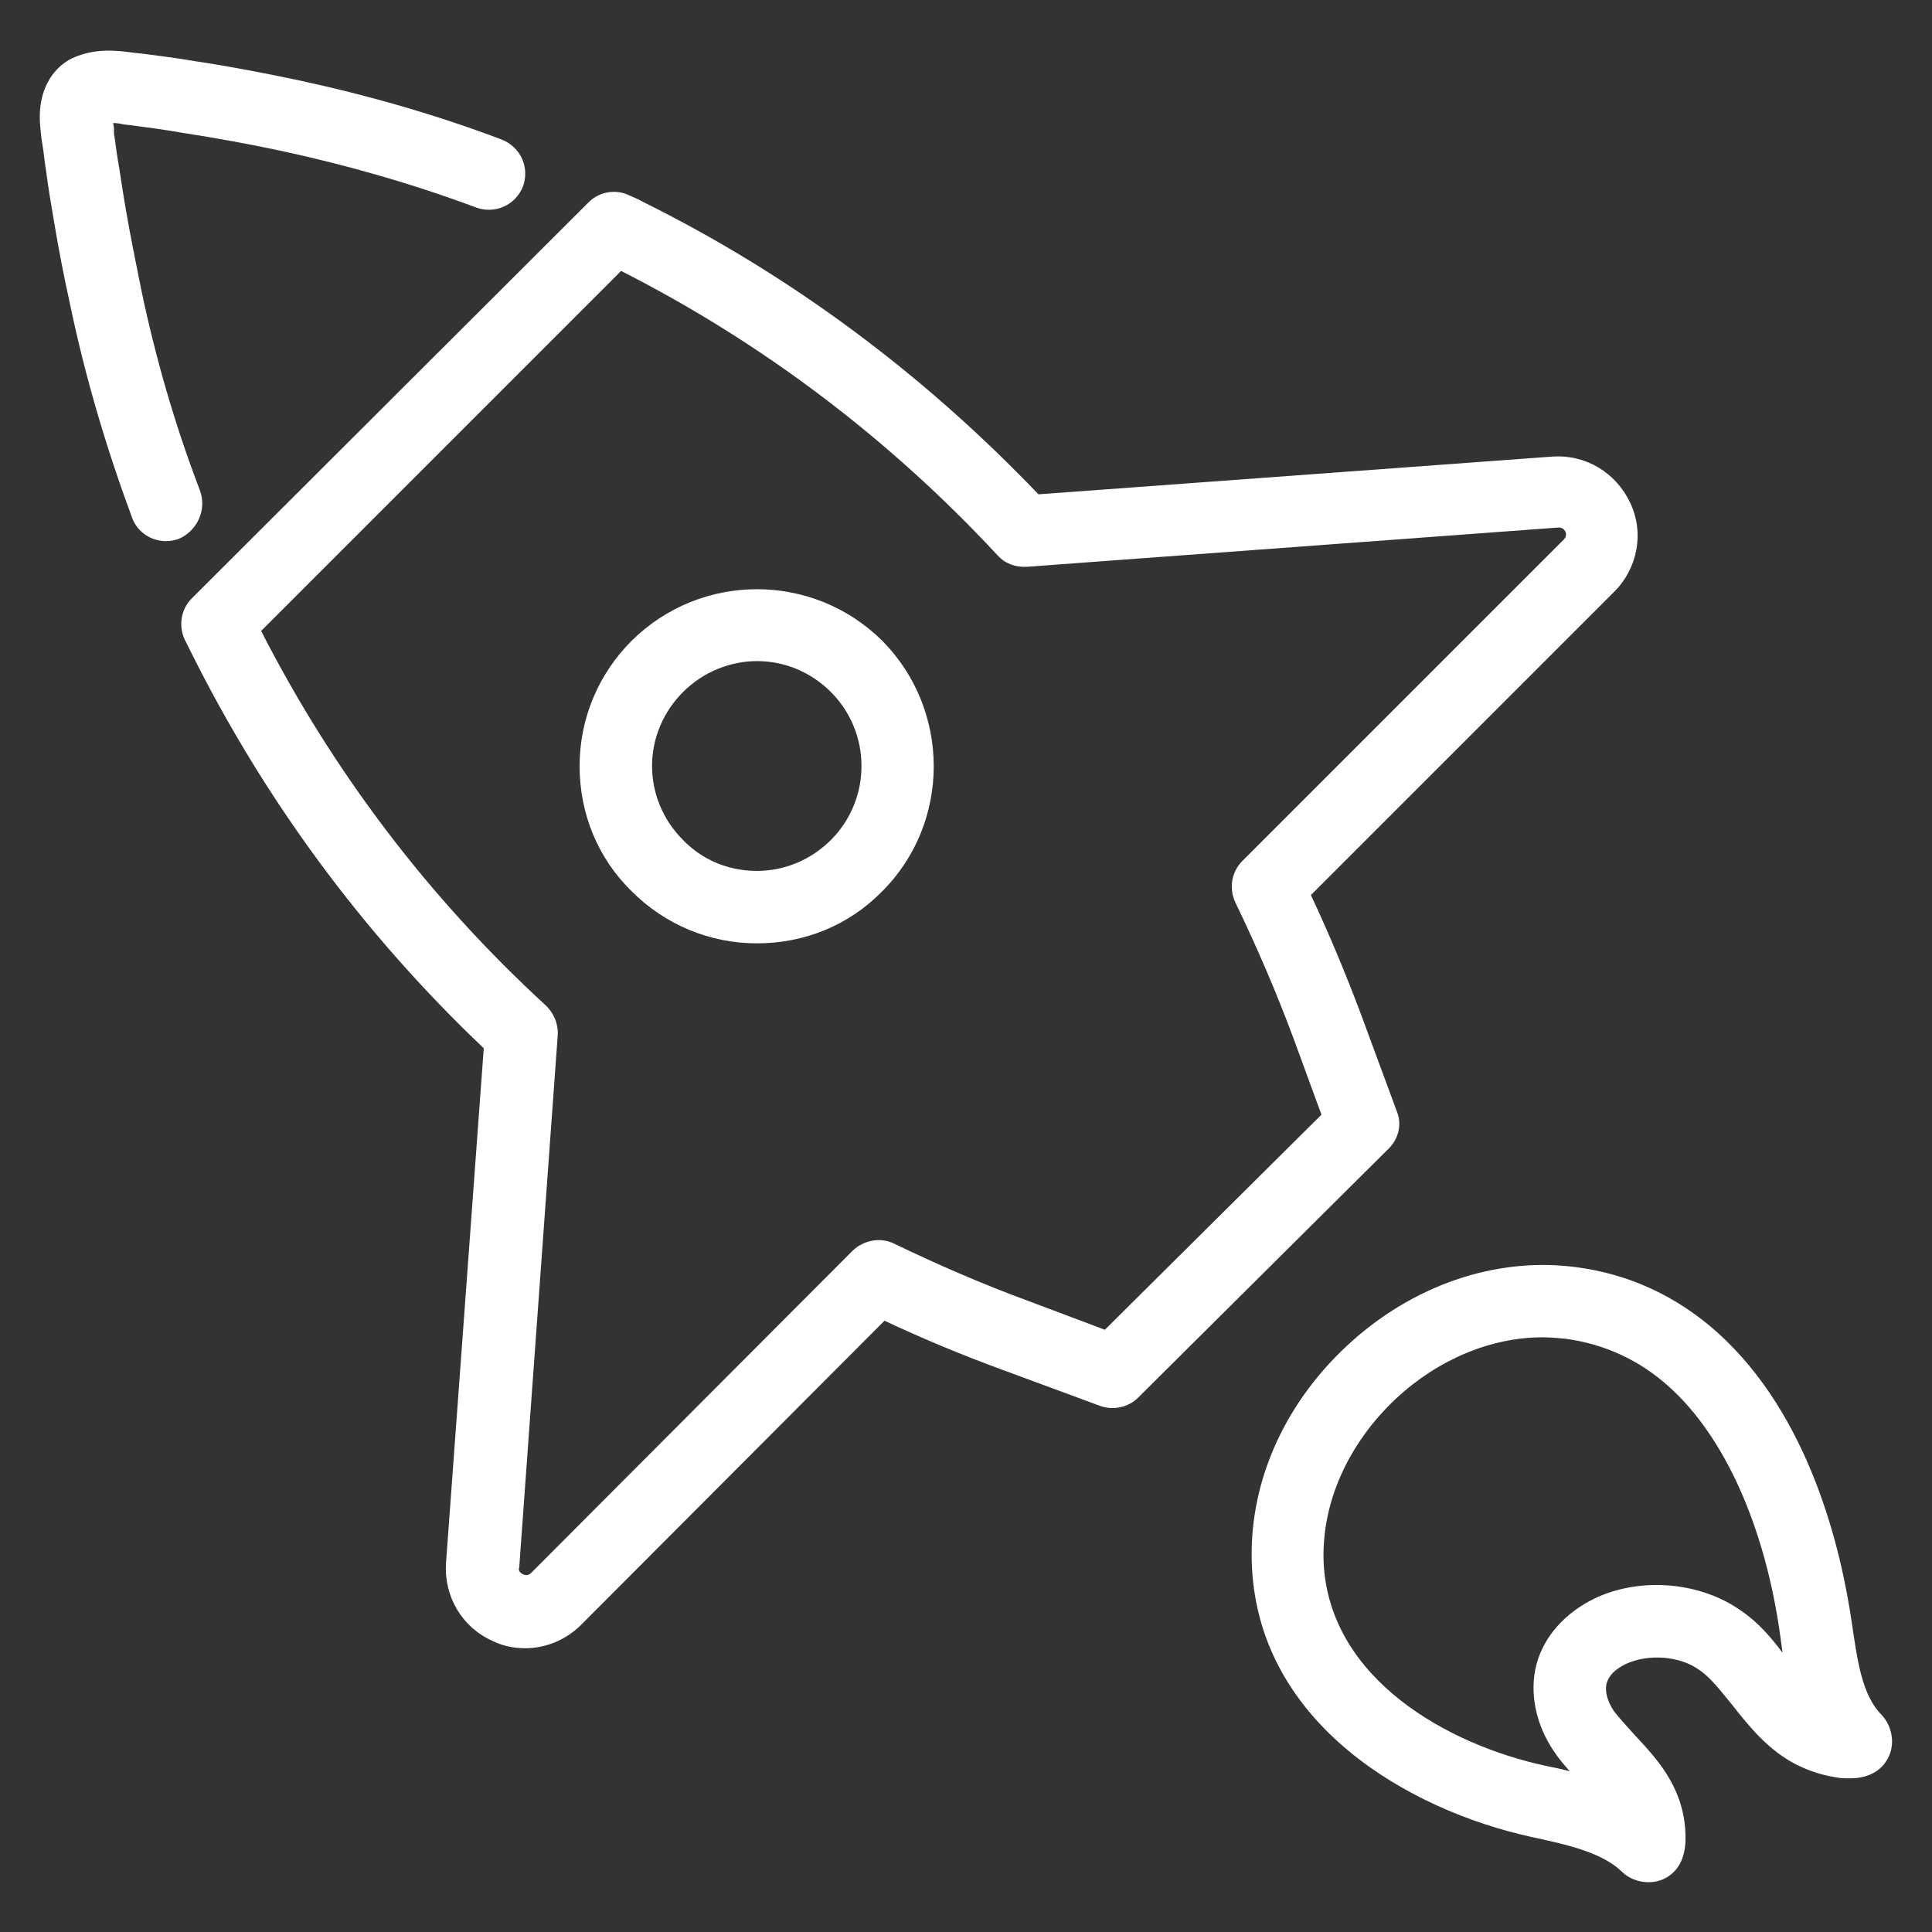 <?xml version="1.0" ?><svg id="Layer_1" style="enable-background:new 0 0 256 256;" version="1.1" viewBox="0 0 256 256" xml:space="preserve" xmlns="http://www.w3.org/2000/svg" xmlns:xlink="http://www.w3.org/1999/xlink"><rect x="0" y="0" width="256" height="256" fill="#333333" stroke="none"/><style>path{fill:#ffffff}</style><g><path d="M26.5,65c-3.3-8.6-5.9-17.6-7.8-26.7c-0.7-3.5-1.4-6.9-2-10.4c-0.4-2.2-0.7-4.5-1.1-6.8c-0.2-1.1-0.3-2.3-0.5-3.4L15.1,17   c0-0.2-0.1-0.5-0.1-0.7c0.5,0,1,0.1,1.5,0.2l0.9,0.1c2.3,0.3,4.5,0.6,6.8,1c4.5,0.7,8.9,1.5,13.1,2.4c8.8,1.9,17.5,4.4,25.8,7.5   c2.5,0.9,5.2-0.3,6.2-2.8c0.9-2.5-0.3-5.2-2.8-6.2c-8.7-3.3-17.8-5.9-27.1-7.9c-4.3-0.9-8.9-1.8-13.6-2.5c-2.3-0.4-4.7-0.7-7-1   L17.8,7c-2.2-0.3-5.1-0.7-8.2,0.7c-2.5,1.2-4.1,3.8-4.3,7c-0.1,1.4,0.1,2.7,0.2,3.7l0.1,0.6c0.2,1.2,0.3,2.4,0.5,3.6   c0.3,2.3,0.7,4.7,1.1,7c0.6,3.6,1.3,7.2,2.1,10.8c2,9.6,4.8,19,8.2,28.2c0.7,1.9,2.5,3.1,4.5,3.1c0.6,0,1.1-0.1,1.7-0.3   C26.2,70.3,27.4,67.5,26.5,65z"/><path d="M249.3,227.2c-2.6-2.6-3.2-7.3-3.9-12c-1.4-9.7-5.5-27.6-17.9-38.7c-5.4-4.8-11.7-7.7-18.7-8.6   c-10.6-1.4-21.7,2.4-30.3,10.4c-8.6,8-13.2,18.7-12.6,29.5c1.1,20.6,20.6,32,37,35.6c4.6,1,9.3,2,12,4.6c0.9,0.9,2.2,1.4,3.5,1.4   c0.7,0,1.3-0.1,2-0.4c3.2-1.5,3-5.1,2.9-6.6c-0.4-5.8-3.9-9.5-6.6-12.4c-1-1.1-2-2.2-2.8-3.2c-0.9-1.3-1.3-2.7-1-3.8   c0.3-1,1.1-1.8,2.5-2.5c3-1.4,7.2-1.1,9.8,0.8c1.6,1.1,2.9,2.9,4.4,4.7c2.2,2.8,4.7,5.9,8.4,7.8c1.8,0.9,3.6,1.5,5.9,1.8   c1.5,0.1,4.9,0.3,6.4-2.9C251.1,230.9,250.7,228.7,249.3,227.2z M230.8,213.5c-5.4-3.9-13.4-4.6-19.5-1.7c-3.9,1.9-6.7,5-7.7,8.7   c-1,3.8-0.1,8.1,2.4,11.7c0.6,0.9,1.3,1.7,2,2.5c-1.1-0.3-2.1-0.5-3.1-0.7c-13.1-2.8-28.6-11.5-29.5-26.7c-0.4-7.9,3.1-15.9,9.6-22   c5.6-5.2,12.6-8.1,19.4-8.1c1,0,2.1,0.1,3.1,0.2c5.1,0.7,9.7,2.8,13.6,6.3c7.4,6.6,12.8,18.6,14.8,33.1c0.1,0.7,0.2,1.4,0.3,2.2   C234.7,217,233,215,230.8,213.5z"/><path d="M185.1,147.3l-4.8-13c-2-5.3-4.2-10.6-6.6-15.7l40.2-40.2c3.1-3.1,4-7.8,2.1-11.8c-1.9-4-5.9-6.4-10.3-6.1l-68.1,5   c-15.3-16-32.9-29.1-52.5-38.8c-0.5-0.3-1-0.5-1.7-0.8c-1.8-0.9-4-0.5-5.4,0.9L25.4,79.3c-1.4,1.4-1.8,3.6-0.9,5.5l0.7,1.4   c9.8,19.7,22.8,37.4,38.9,52.7l-5,68.2c-0.3,4.4,2.1,8.5,6.1,10.3c1.4,0.7,2.9,1,4.4,1c2.7,0,5.4-1.1,7.4-3.1l40.2-40.3   c5.1,2.4,10.4,4.6,15.6,6.5l13,4.8c1.7,0.6,3.7,0.2,5-1.1l33.1-32.9C185.3,151,185.8,149,185.1,147.3z M146.4,176.2l-10.1-3.8   c-6-2.2-12-4.8-17.8-7.6c-1.8-0.9-4-0.5-5.5,0.9l-42.6,42.7c-0.1,0.1-0.5,0.5-1.1,0.2c-0.6-0.3-0.6-0.7-0.5-0.9l5.1-70.5   c0.1-1.5-0.5-2.9-1.5-3.9C56.8,119,44.1,102.2,34.6,83.6l47.7-47.7c18.7,9.5,35.5,22.2,49.9,37.7c1,1.1,2.4,1.6,3.9,1.5l70.4-5.2   c0,0,0,0,0,0c0.2,0,0.6,0,0.9,0.5c0.3,0.6-0.1,1-0.2,1.1l-42.6,42.6c-1.4,1.4-1.8,3.6-0.9,5.5c2.8,5.8,5.4,11.8,7.7,18l3.7,10.1   L146.4,176.2z"/><path d="M83.7,84.9c-4.4,4.4-6.9,10.3-6.9,16.6c0,6.3,2.4,12.2,6.9,16.6c4.4,4.4,10.3,6.9,16.6,6.9c0,0,0,0,0,0   c6.3,0,12.2-2.4,16.6-6.9c9.1-9.1,9.1-24,0-33.2C107.7,75.8,92.9,75.8,83.7,84.9z M110.1,111.3c-2.6,2.6-6.1,4.1-9.8,4.1   c0,0,0,0,0,0c-3.7,0-7.2-1.4-9.8-4.1c-2.6-2.6-4.1-6.1-4.1-9.8c0-3.7,1.5-7.2,4.1-9.8c2.7-2.7,6.3-4.1,9.8-4.1   c3.6,0,7.1,1.4,9.8,4.1C115.5,97.1,115.5,105.9,110.1,111.3z"/></g></svg>